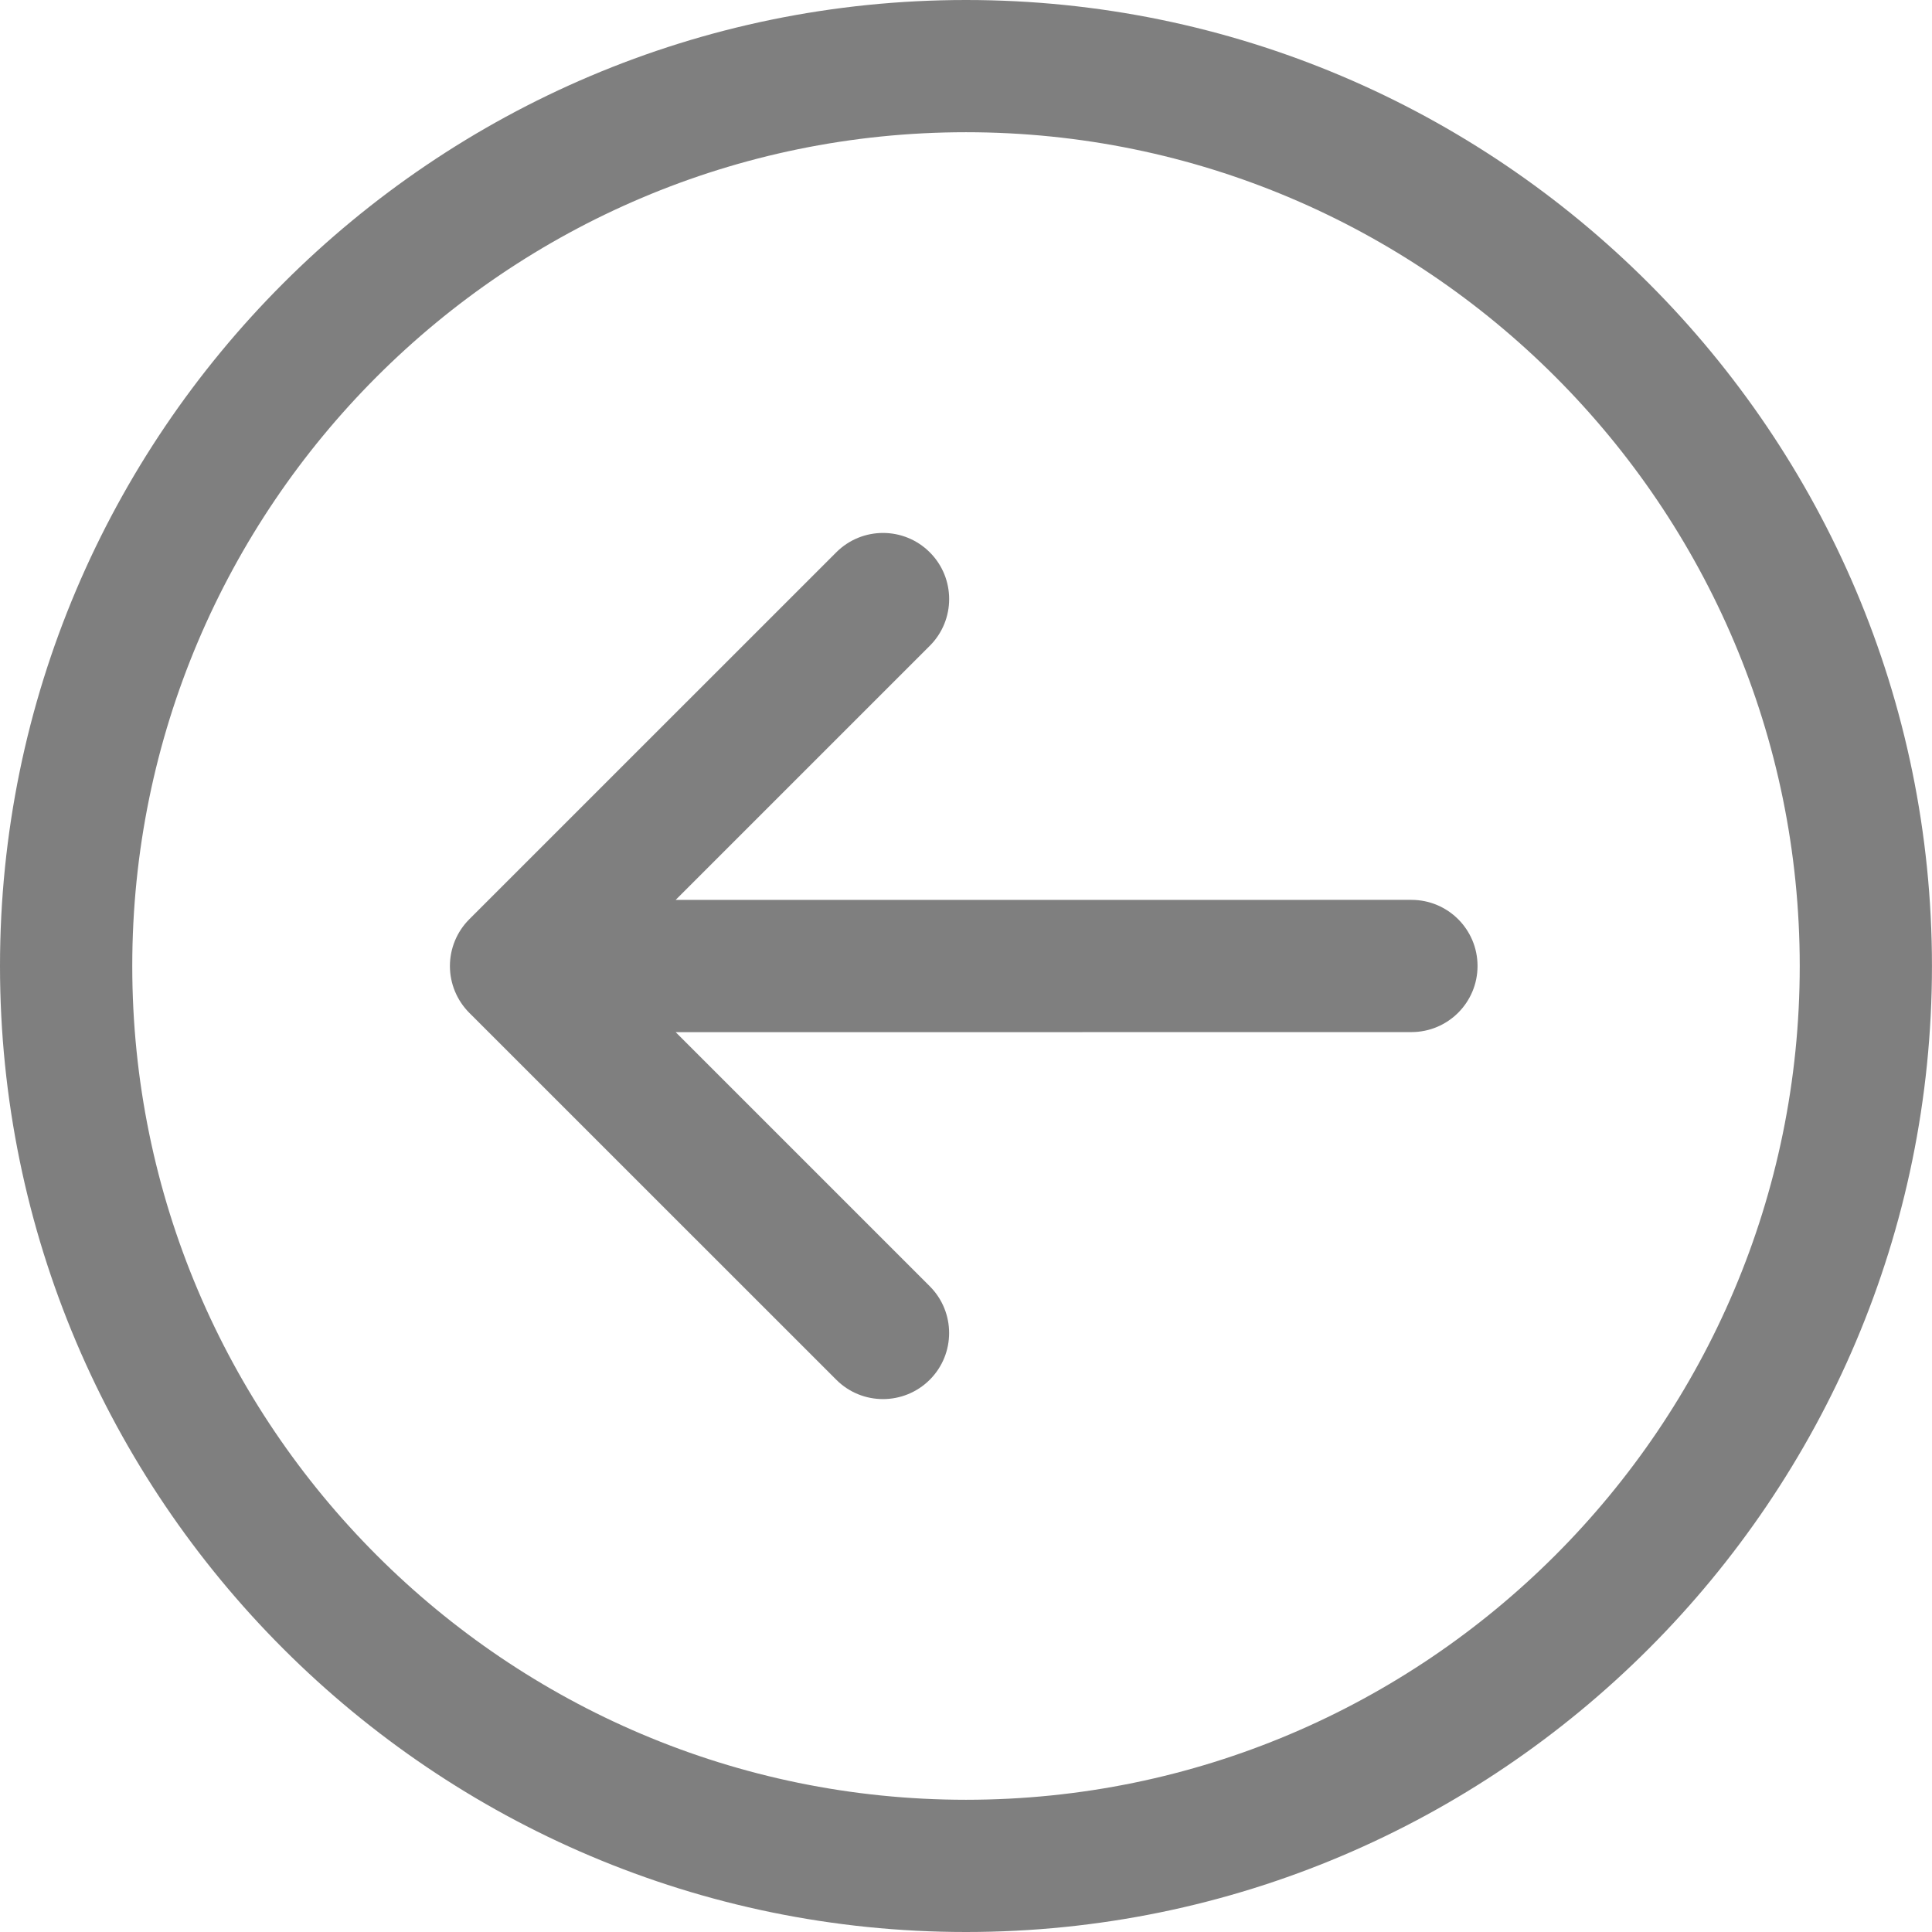 <svg width="48" height="48" viewBox="0 0 48 48" fill="none" xmlns="http://www.w3.org/2000/svg">
<path d="M24 48C37.233 48 47.999 37.233 47.999 24C47.999 10.767 37.233 0 24 0C10.766 0 0 10.767 0 24C0 37.233 10.766 48 24 48ZM24 3.285C35.422 3.285 44.714 12.578 44.714 24C44.714 35.422 35.422 44.714 24 44.715C12.578 44.714 3.286 35.422 3.286 24C3.286 12.578 12.578 3.285 24 3.285Z" fill="black" fill-opacity="0.5"/>
<path d="M20.777 34.279C21.418 34.921 22.458 34.92 23.1 34.279C23.741 33.638 23.741 32.598 23.099 31.956L16.787 25.644L35.066 25.642C35.974 25.642 36.709 24.907 36.709 23.999C36.709 23.092 35.974 22.357 35.066 22.357L16.786 22.358L23.1 16.045C23.742 15.403 23.742 14.363 23.1 13.722C22.779 13.401 22.359 13.241 21.938 13.241C21.518 13.241 21.098 13.401 20.777 13.722L11.659 22.839C11.351 23.147 11.178 23.565 11.178 24.001C11.178 24.436 11.351 24.854 11.659 25.163L20.777 34.279Z" fill="black" fill-opacity="0.5"/>
</svg>
